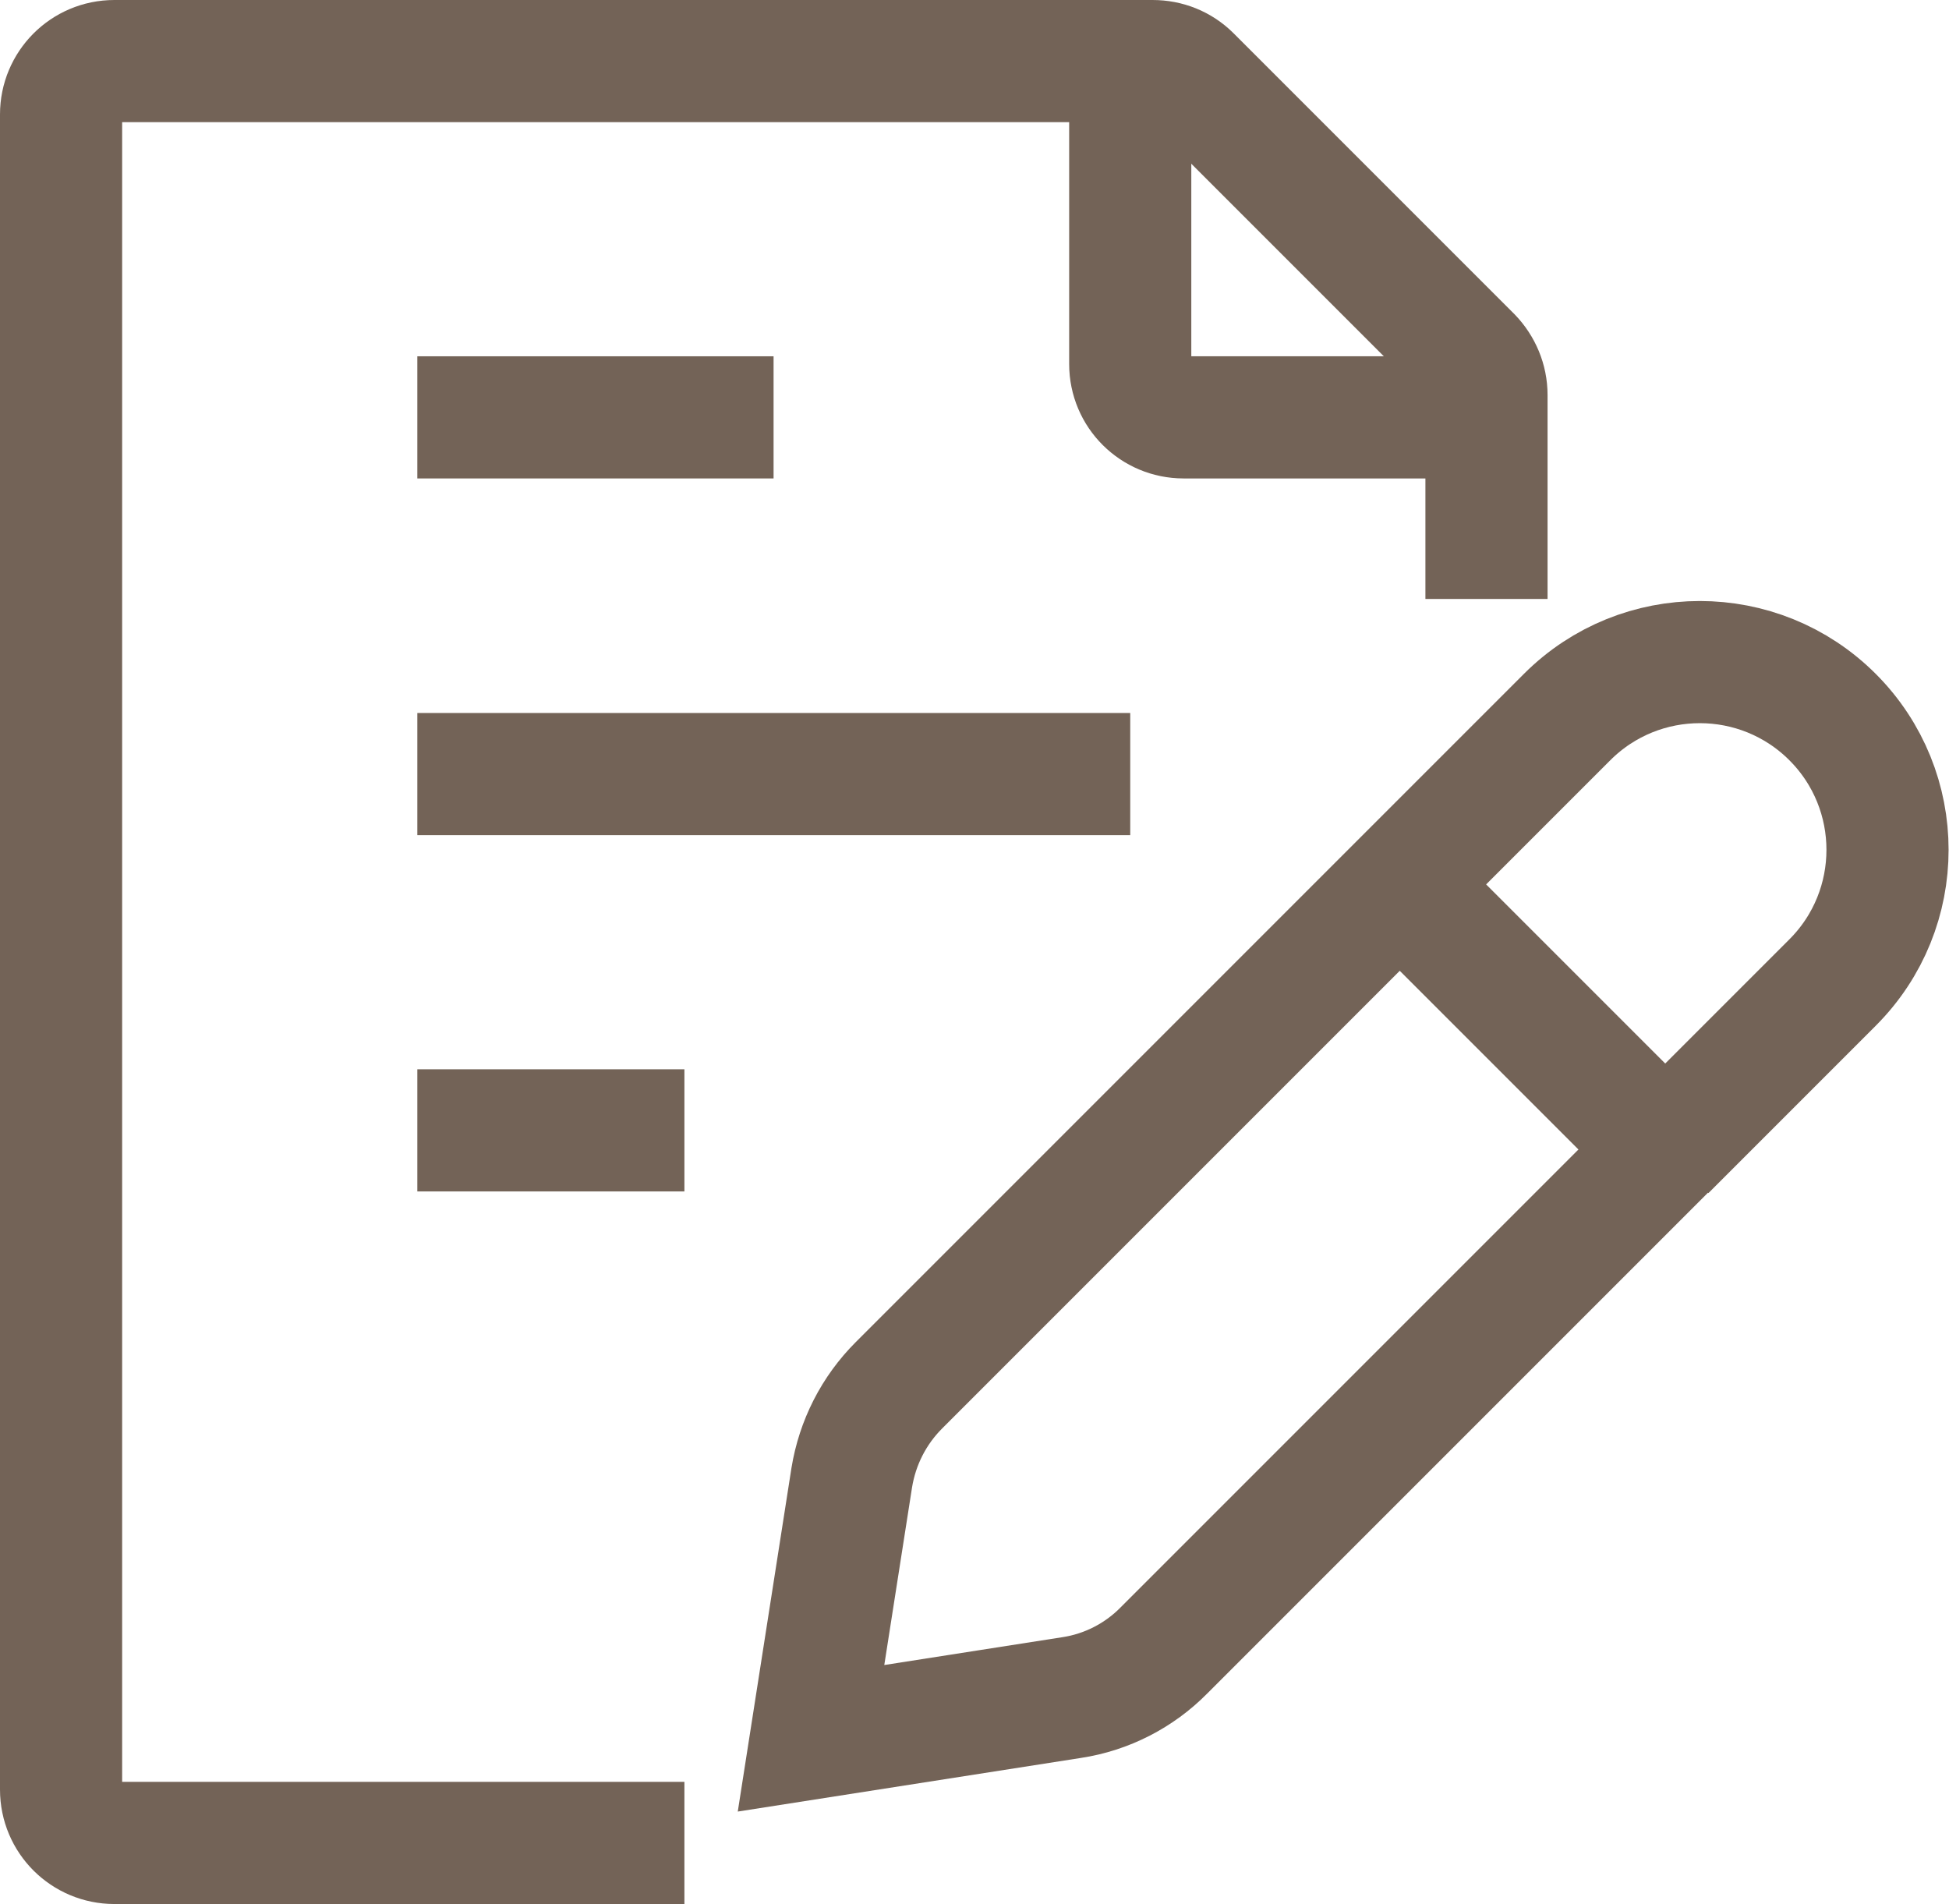 <svg xmlns="http://www.w3.org/2000/svg" id="_&#x5716;&#x5C64;_1" data-name="&#x5716;&#x5C64; 1" viewBox="0 0 47.87 46.76"><defs><style> .cls-1 { fill: none; stroke: #736357; stroke-miterlimit: 10; stroke-width: 3px; } </style></defs><path class="cls-1" d="m36.51,14.71v-5.01c0-.35-.14-.68-.38-.93l-6.89-6.89c-.25-.25-.58-.38-.93-.38H2.81c-.73,0-1.31.59-1.31,1.31v41.14c0,.73.59,1.31,1.31,1.31h14"></path><path class="cls-1" d="m10.25,19.01h17.51M10.25,10.25h8.75m-8.75,17.51h6.56"></path><path class="cls-1" d="m34.38,21.72l4.11-4.11c1.8-1.8,4.72-1.8,6.52,0h0c1.8,1.8,1.8,4.72,0,6.52l-4.11,4.11m-6.52-6.52l-12.3,12.3c-.62.62-1.02,1.41-1.16,2.27l-1,6.4,6.4-1c.86-.13,1.66-.54,2.27-1.16l12.3-12.3m-6.52-6.52l6.52,6.52"></path><path class="cls-1" d="m27.76,1.5v7.44c0,.73.59,1.31,1.31,1.31h7.44"></path></svg>